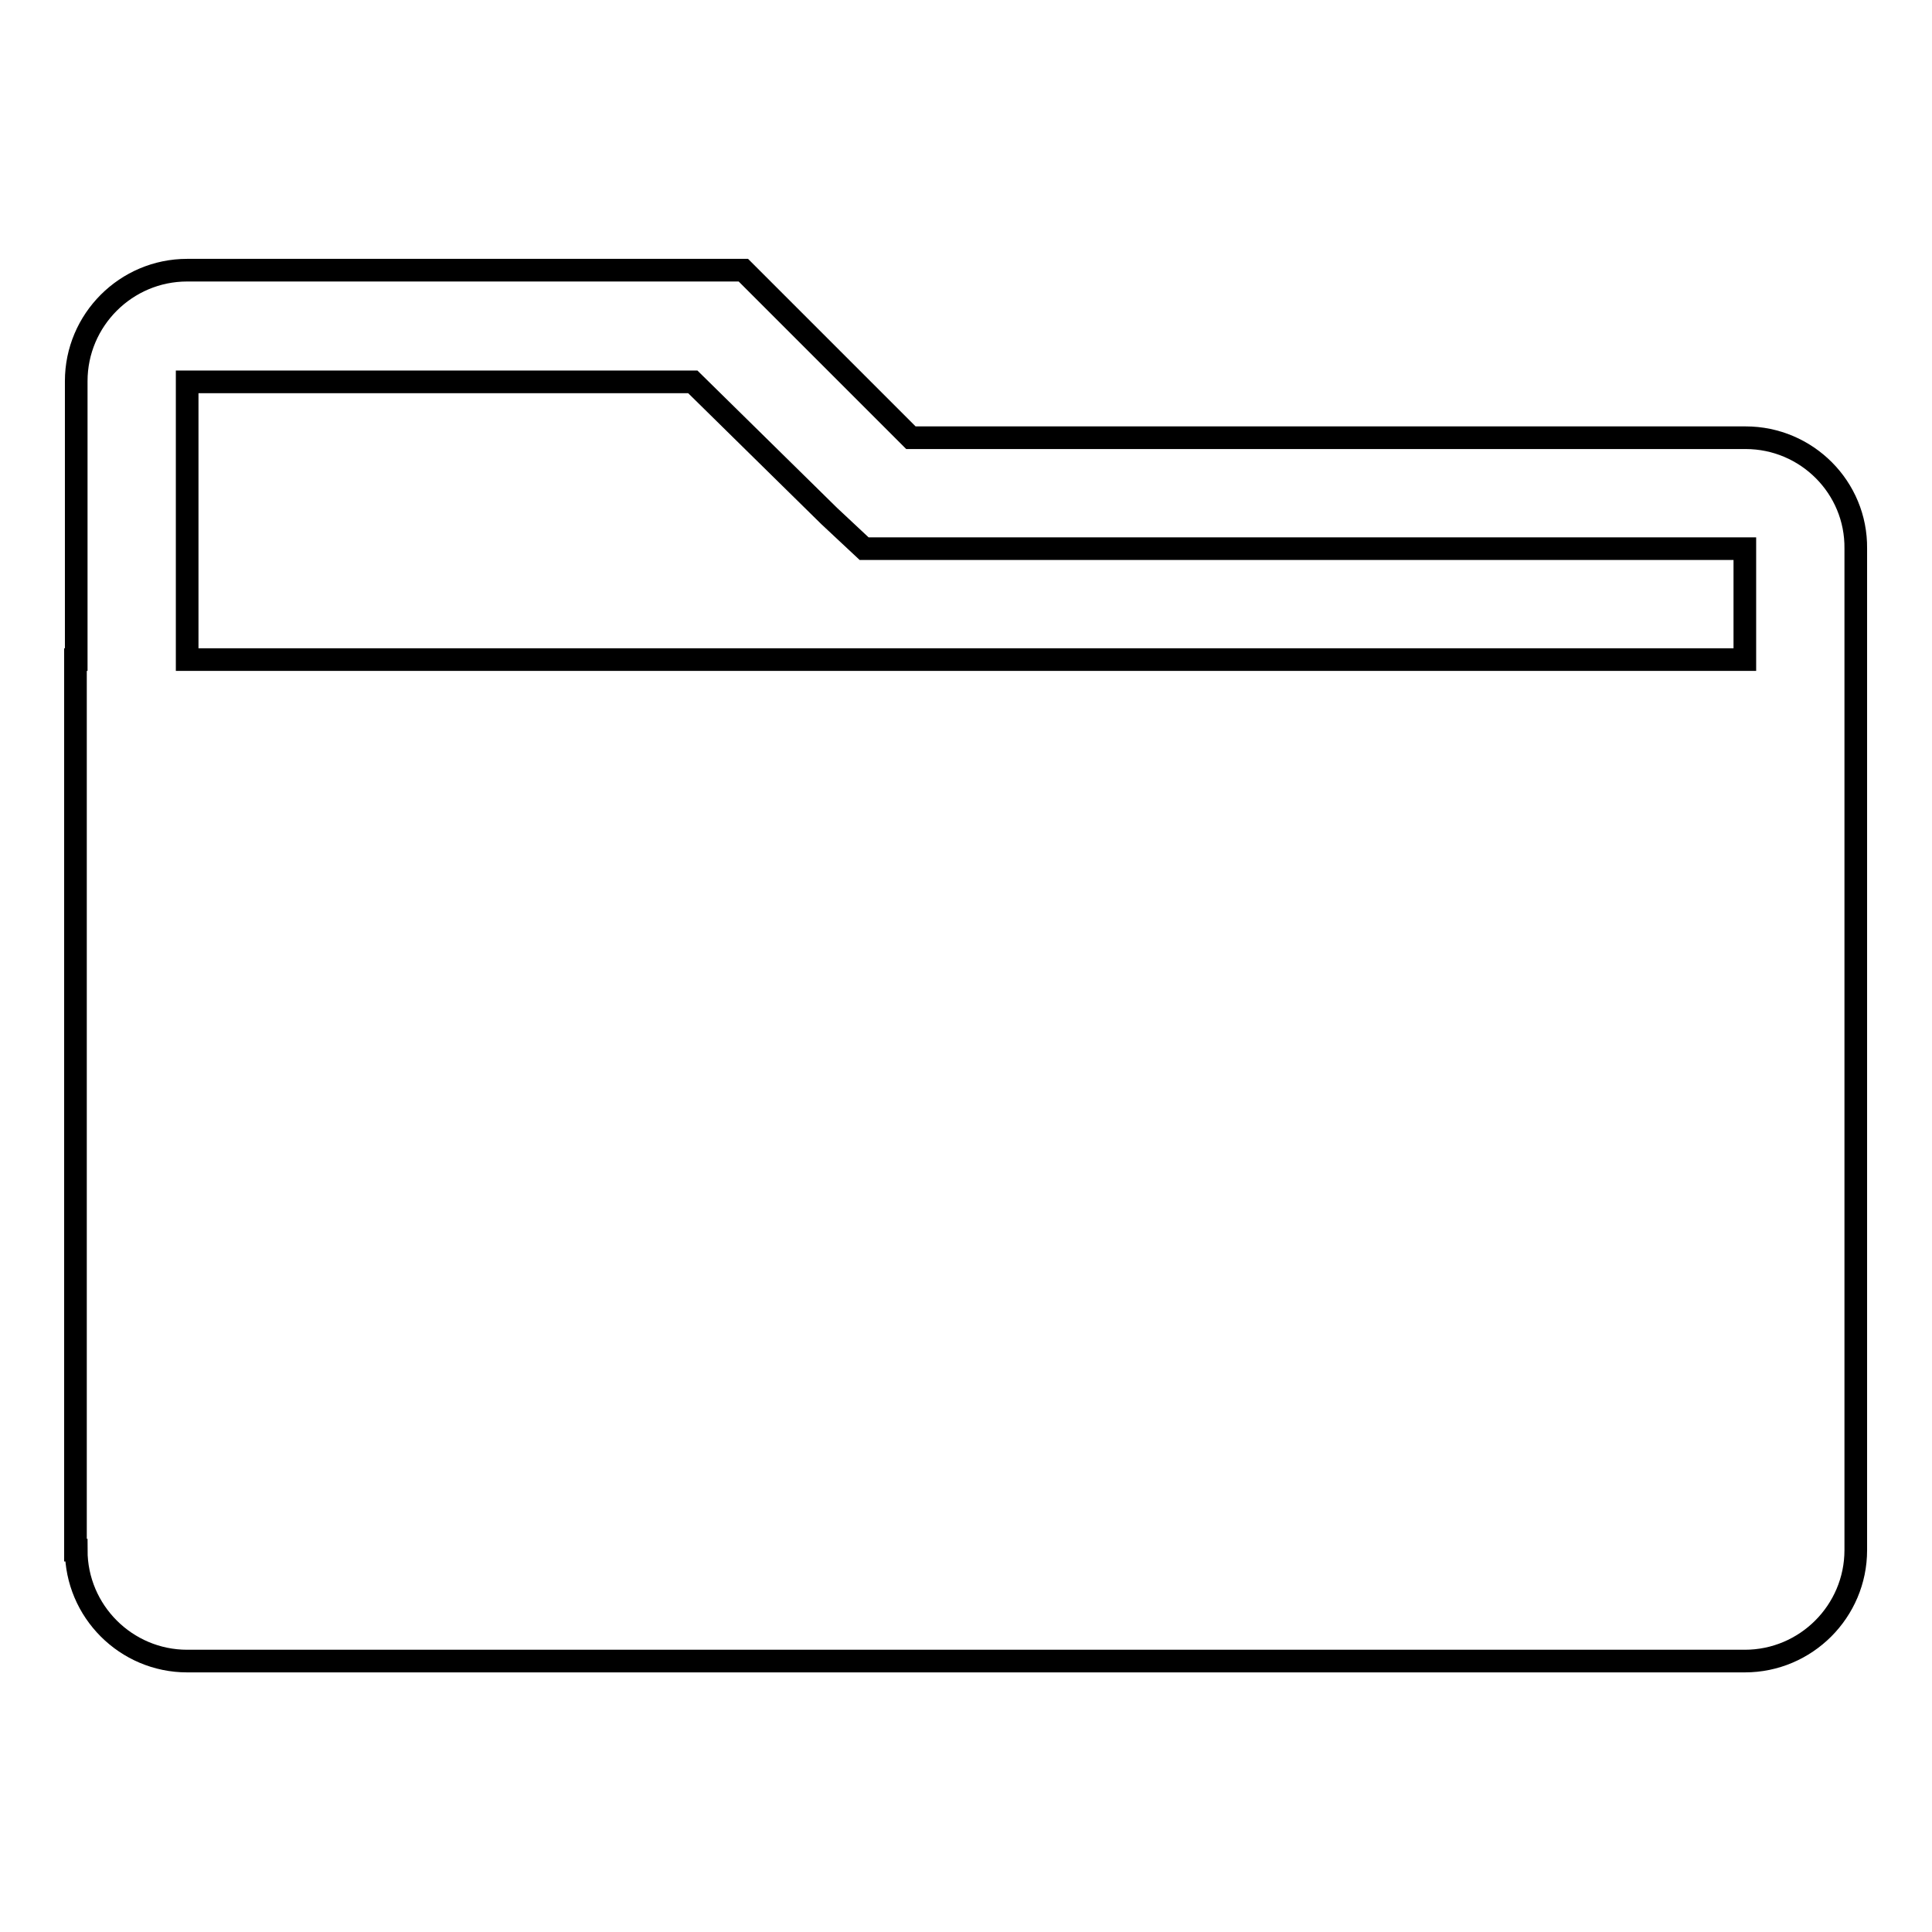 <?xml version="1.0" encoding="utf-8"?>
<!-- Svg Vector Icons : http://www.onlinewebfonts.com/icon -->
<!DOCTYPE svg PUBLIC "-//W3C//DTD SVG 1.1//EN" "http://www.w3.org/Graphics/SVG/1.1/DTD/svg11.dtd">
<svg version="1.1" xmlns="http://www.w3.org/2000/svg" xmlns:xlink="http://www.w3.org/1999/xlink" x="0px" y="0px" viewBox="0 0 256 256" enable-background="new 0 0 256 256" xml:space="preserve">
<g> <path stroke-width="3" fill-opacity="0" stroke="#000000"  d="M231.3,58H120.7L98.5,35.8H24.8c-8.1,0-14.7,6.6-14.7,14.7v36.9H10v118h0.1l0,0c0,8.1,6.6,14.7,14.7,14.7 h206.4c8.1,0,14.7-6.6,14.7-14.7V72.7C246,64.6,239.4,58,231.3,58z M24.8,50.6h66.4h0.6l18.1,17.8l4.6,4.3h6.1h110.6v14.7H24.8 V50.6z"/></g>
</svg>